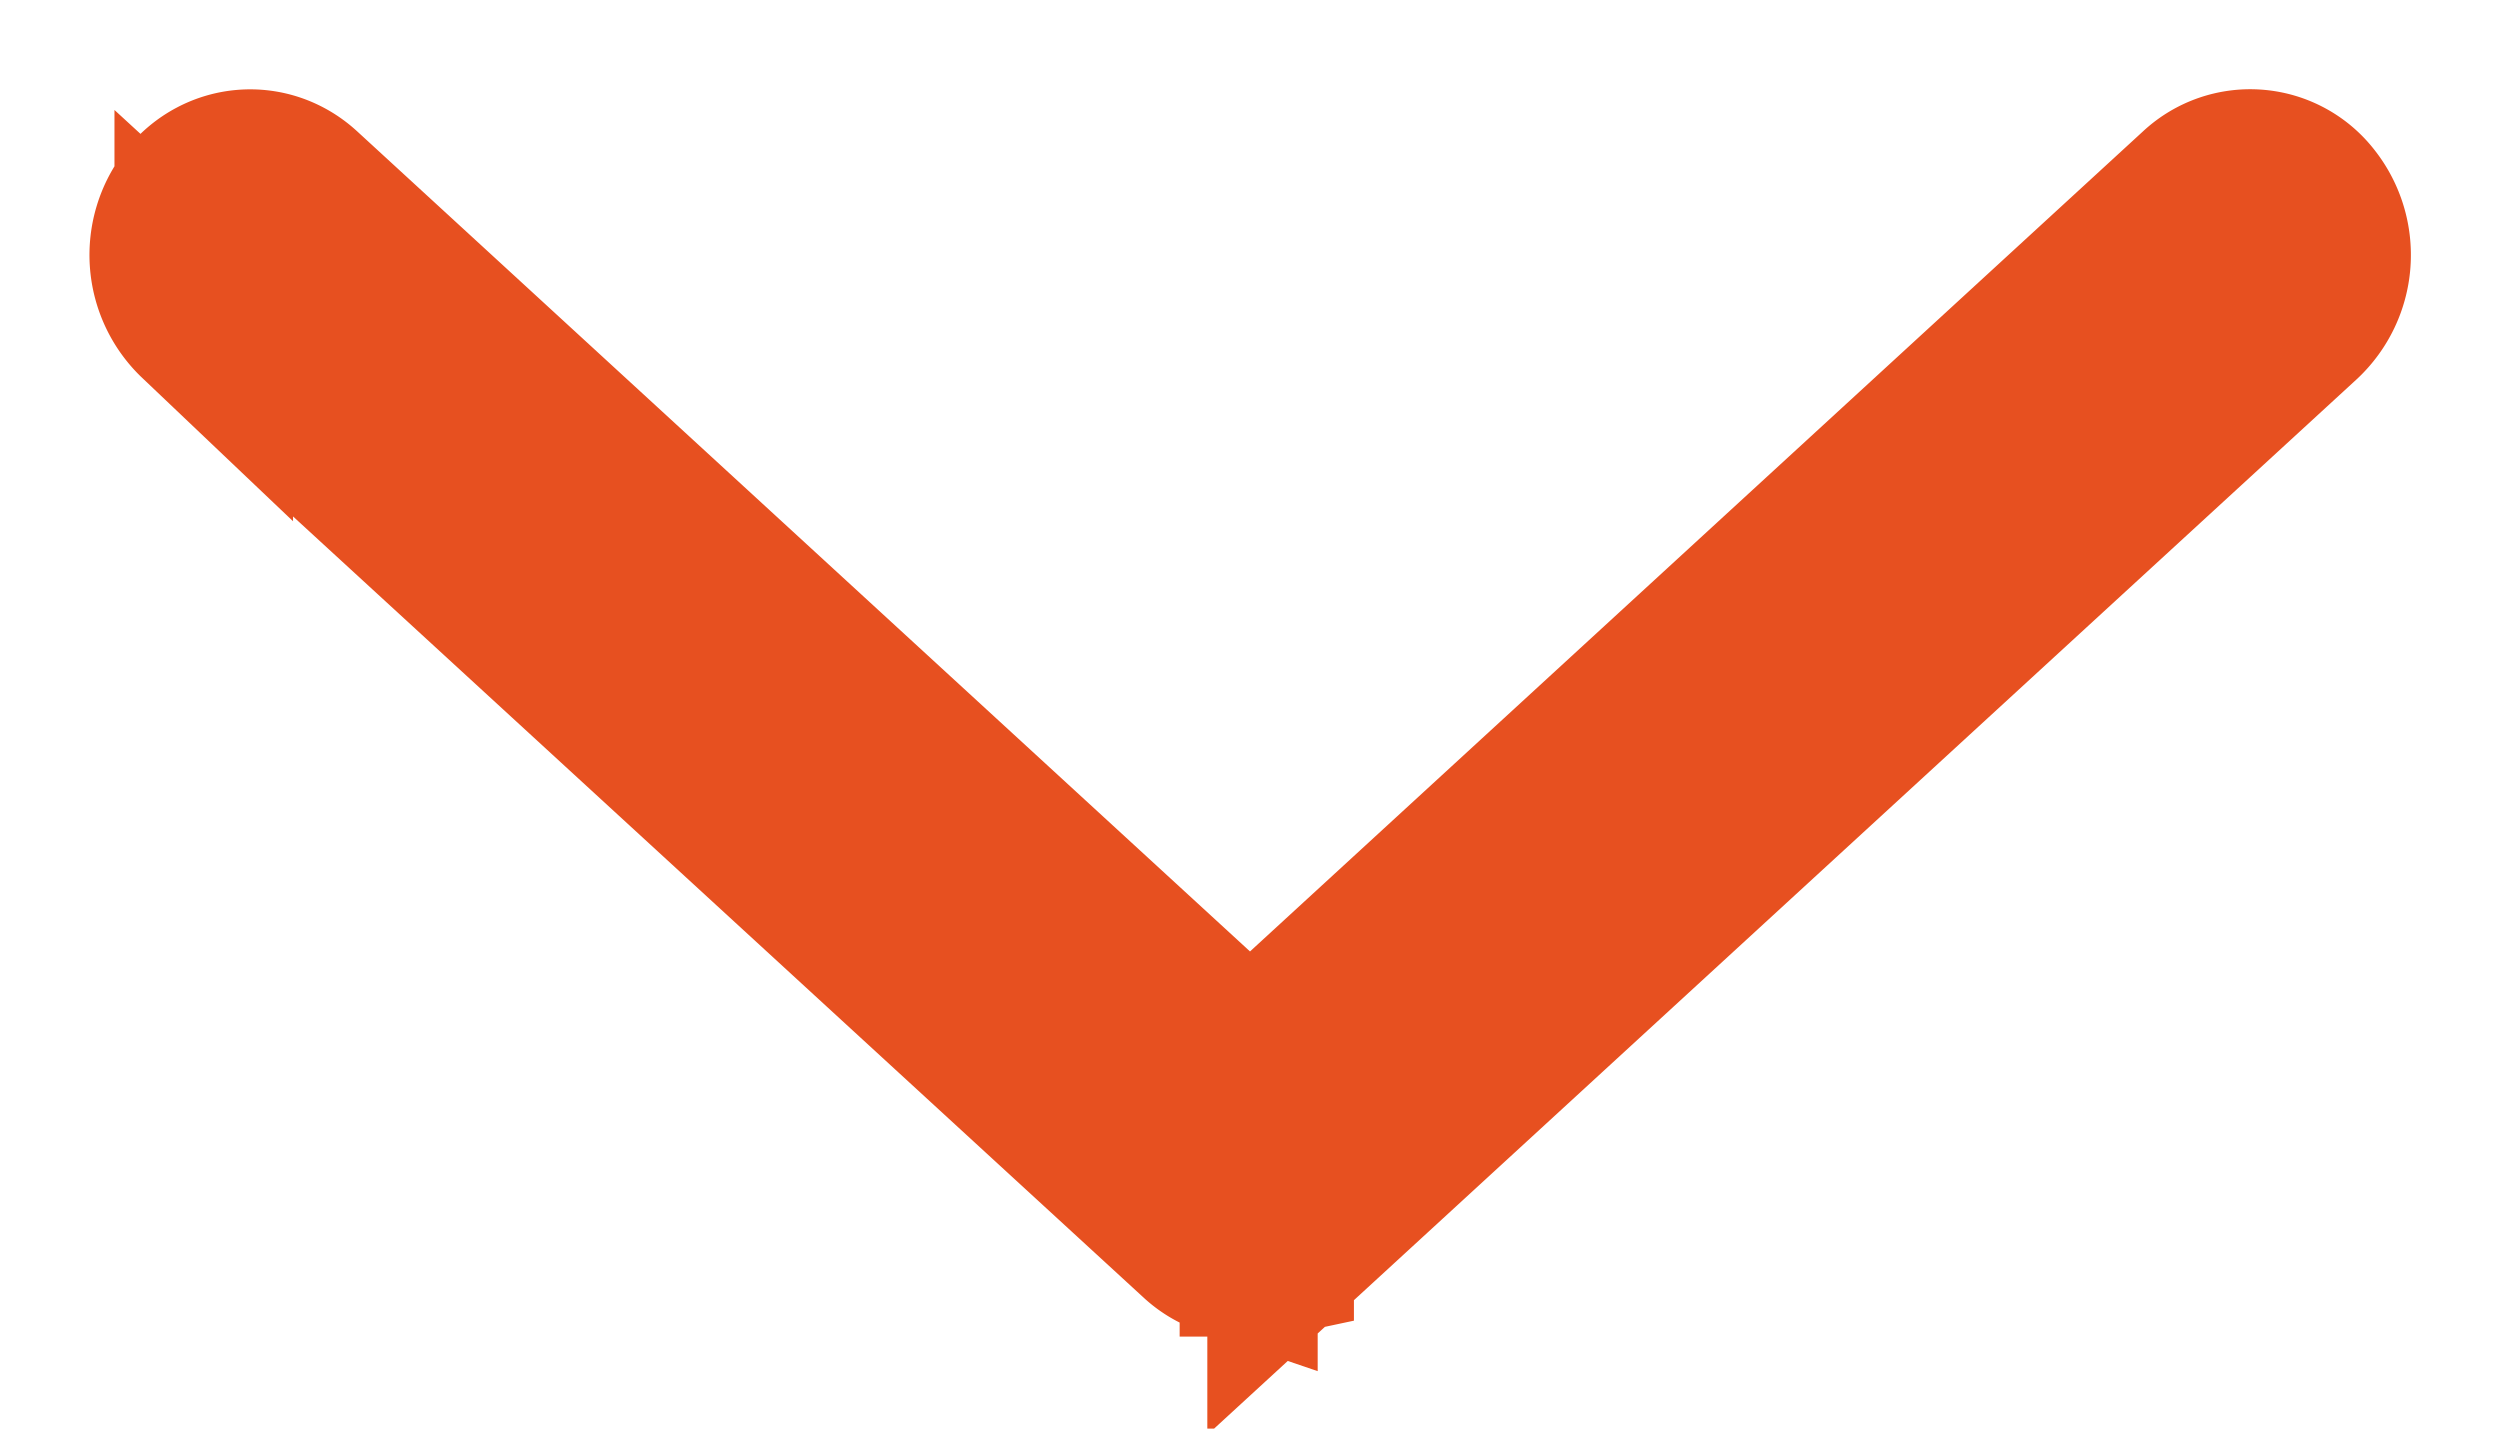 <svg width="14" height="8" fill="none" xmlns="http://www.w3.org/2000/svg"><path fill-rule="evenodd" clip-rule="evenodd" d="M7.106 6.985l-.024.006a.376.376 0 01-.047.007H6.97a.377.377 0 01-.075-.013l-.016-.005a.38.38 0 01-.138-.083l.052.04a.4.4 0 01-.047-.036l-.005-.004-5.6-5.143a.45.45 0 01-.044-.604c.144-.18.397-.2.564-.047L7 6.007l5.34-4.904a.382.382 0 01.565.047.45.45 0 01-.044.604l-5.6 5.143a.414.414 0 01-.052.04l.052-.04a.402.402 0 01-.138.083l-.016.005h-.001z" fill="#E75020" stroke="#E75020" stroke-linecap="round"/></svg>